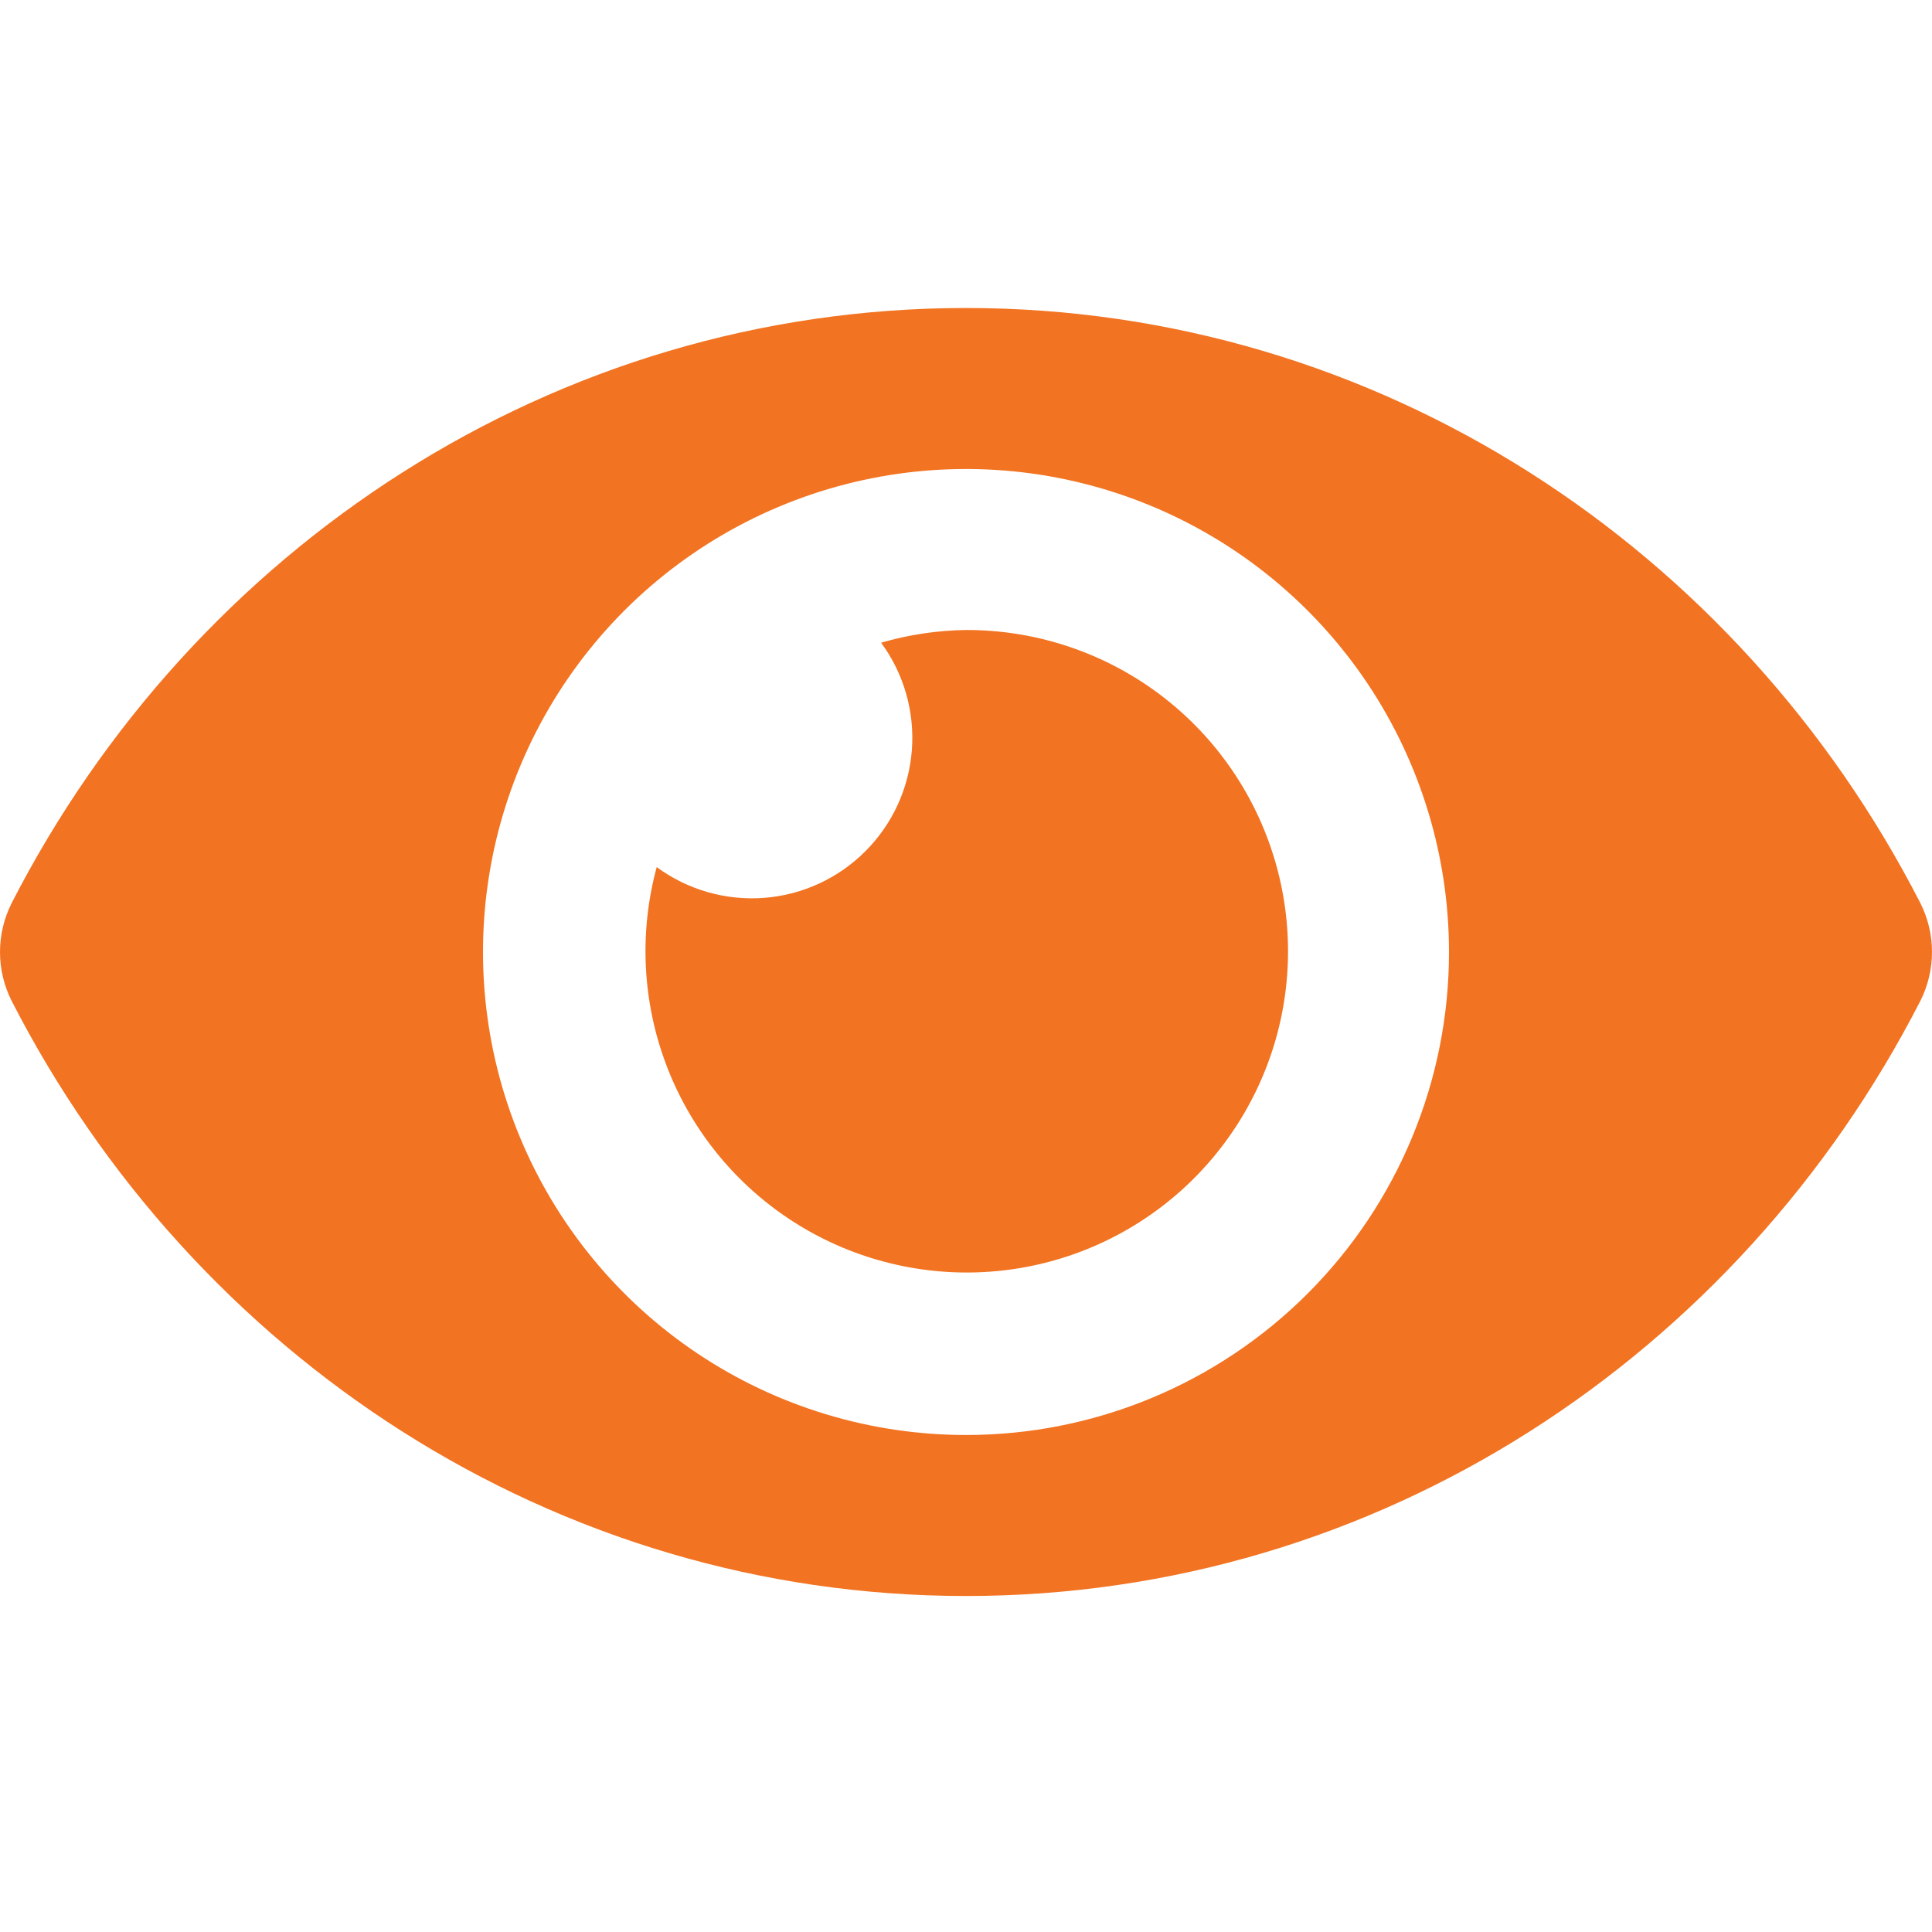 <svg width="69" height="69" viewBox="0 0 69 69" fill="none" xmlns="http://www.w3.org/2000/svg">
<path d="M68.583 32.251C62.087 19.576 49.226 11 34.5 11C19.774 11 6.91 19.582 0.417 32.252C0.143 32.794 0 33.393 0 34.001C0 34.608 0.143 35.207 0.417 35.749C6.913 48.424 19.774 57 34.5 57C49.226 57 62.09 48.418 68.583 35.748C68.857 35.206 69 34.607 69 33.999C69 33.392 68.857 32.793 68.583 32.251ZM34.5 51.25C31.088 51.25 27.753 50.238 24.916 48.343C22.08 46.447 19.869 43.753 18.563 40.601C17.257 37.449 16.916 33.981 17.581 30.635C18.247 27.288 19.89 24.215 22.302 21.802C24.715 19.39 27.788 17.747 31.135 17.081C34.481 16.416 37.949 16.758 41.101 18.063C44.253 19.369 46.947 21.58 48.843 24.416C50.738 27.253 51.75 30.588 51.75 34C51.751 36.266 51.306 38.509 50.439 40.603C49.573 42.696 48.302 44.598 46.7 46.2C45.098 47.802 43.196 49.073 41.103 49.939C39.009 50.806 36.766 51.251 34.5 51.25ZM34.5 22.5C33.474 22.514 32.454 22.667 31.468 22.954C32.281 24.058 32.67 25.417 32.567 26.784C32.464 28.151 31.874 29.435 30.904 30.404C29.935 31.374 28.651 31.964 27.284 32.067C25.917 32.17 24.558 31.78 23.454 30.968C22.825 33.284 22.939 35.739 23.779 37.988C24.618 40.236 26.142 42.165 28.135 43.502C30.128 44.839 32.49 45.517 34.889 45.441C37.288 45.366 39.603 44.54 41.508 43.079C43.412 41.619 44.811 39.598 45.508 37.301C46.204 35.005 46.162 32.547 45.388 30.275C44.615 28.003 43.148 26.031 41.195 24.636C39.242 23.241 36.9 22.494 34.5 22.5Z" fill="#F27321"/>
</svg>
